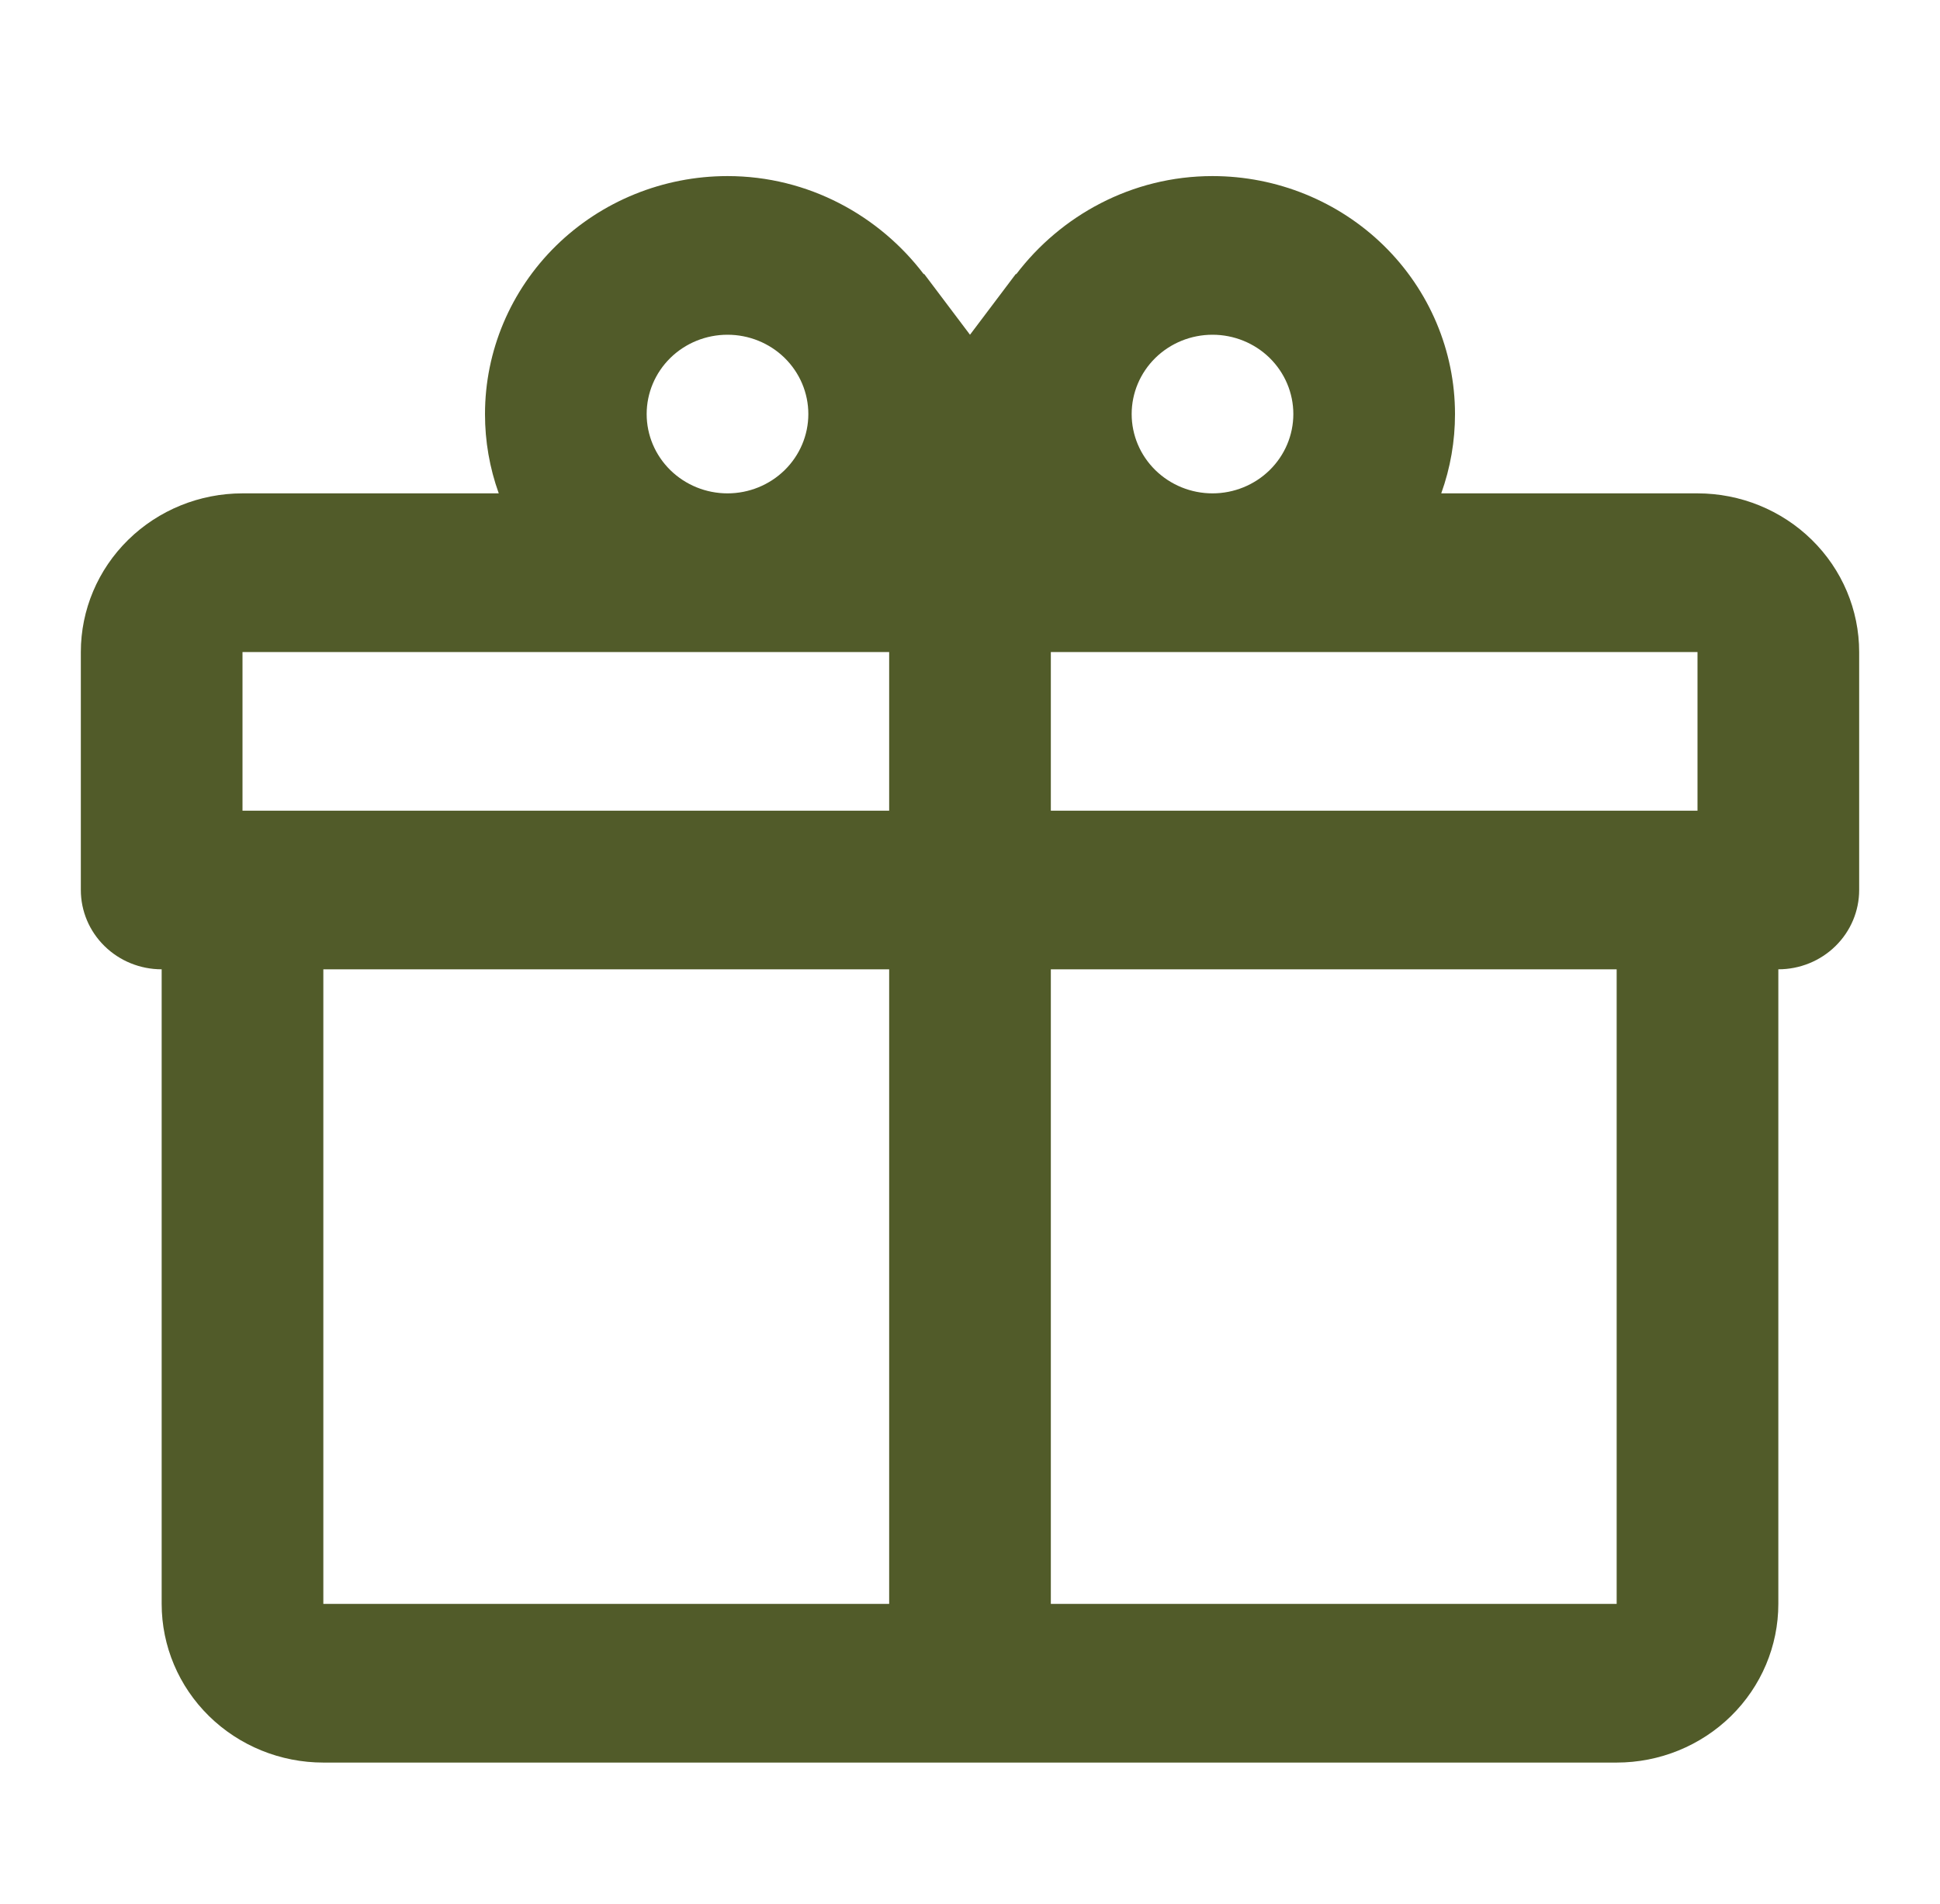 <svg width="54" height="53" viewBox="0 0 54 53" fill="none" xmlns="http://www.w3.org/2000/svg">
<path d="M49.5 26.985V44.652C49.5 45.823 49.026 46.947 48.182 47.775C47.338 48.603 46.194 49.069 45 49.069H9C7.807 49.069 6.662 48.603 5.818 47.775C4.974 46.947 4.5 45.823 4.5 44.652V26.985C3.903 26.985 3.331 26.753 2.909 26.338C2.487 25.924 2.25 25.363 2.25 24.777V18.152C2.25 16.98 2.724 15.857 3.568 15.029C4.412 14.2 5.557 13.735 6.75 13.735H13.883C13.628 13.026 13.499 12.279 13.5 11.527C13.5 9.77 14.211 8.085 15.477 6.842C16.743 5.6 18.46 4.902 20.25 4.902C22.5 4.902 24.48 6.006 25.718 7.64V7.618L27 9.319L28.282 7.618V7.64C29.52 6.006 31.5 4.902 33.75 4.902C35.54 4.902 37.257 5.6 38.523 6.842C39.789 8.085 40.5 9.77 40.5 11.527C40.501 12.279 40.372 13.026 40.117 13.735H47.25C48.444 13.735 49.588 14.2 50.432 15.029C51.276 15.857 51.75 16.98 51.75 18.152V24.777C51.75 25.363 51.513 25.924 51.091 26.338C50.669 26.753 50.097 26.985 49.5 26.985ZM9 44.652H24.75V26.985H9V44.652ZM45 44.652V26.985H29.25V44.652H45ZM20.25 9.319C19.653 9.319 19.081 9.551 18.659 9.965C18.237 10.38 18 10.941 18 11.527C18 12.113 18.237 12.674 18.659 13.088C19.081 13.502 19.653 13.735 20.25 13.735C20.847 13.735 21.419 13.502 21.841 13.088C22.263 12.674 22.5 12.113 22.5 11.527C22.5 10.941 22.263 10.38 21.841 9.965C21.419 9.551 20.847 9.319 20.25 9.319ZM33.75 9.319C33.153 9.319 32.581 9.551 32.159 9.965C31.737 10.38 31.5 10.941 31.5 11.527C31.5 12.113 31.737 12.674 32.159 13.088C32.581 13.502 33.153 13.735 33.75 13.735C34.347 13.735 34.919 13.502 35.341 13.088C35.763 12.674 36 12.113 36 11.527C36 10.941 35.763 10.38 35.341 9.965C34.919 9.551 34.347 9.319 33.75 9.319ZM6.75 18.152V22.569H24.75V18.152H6.75ZM29.25 18.152V22.569H47.25V18.152H29.25Z" fill="#515B29"/>
</svg>
